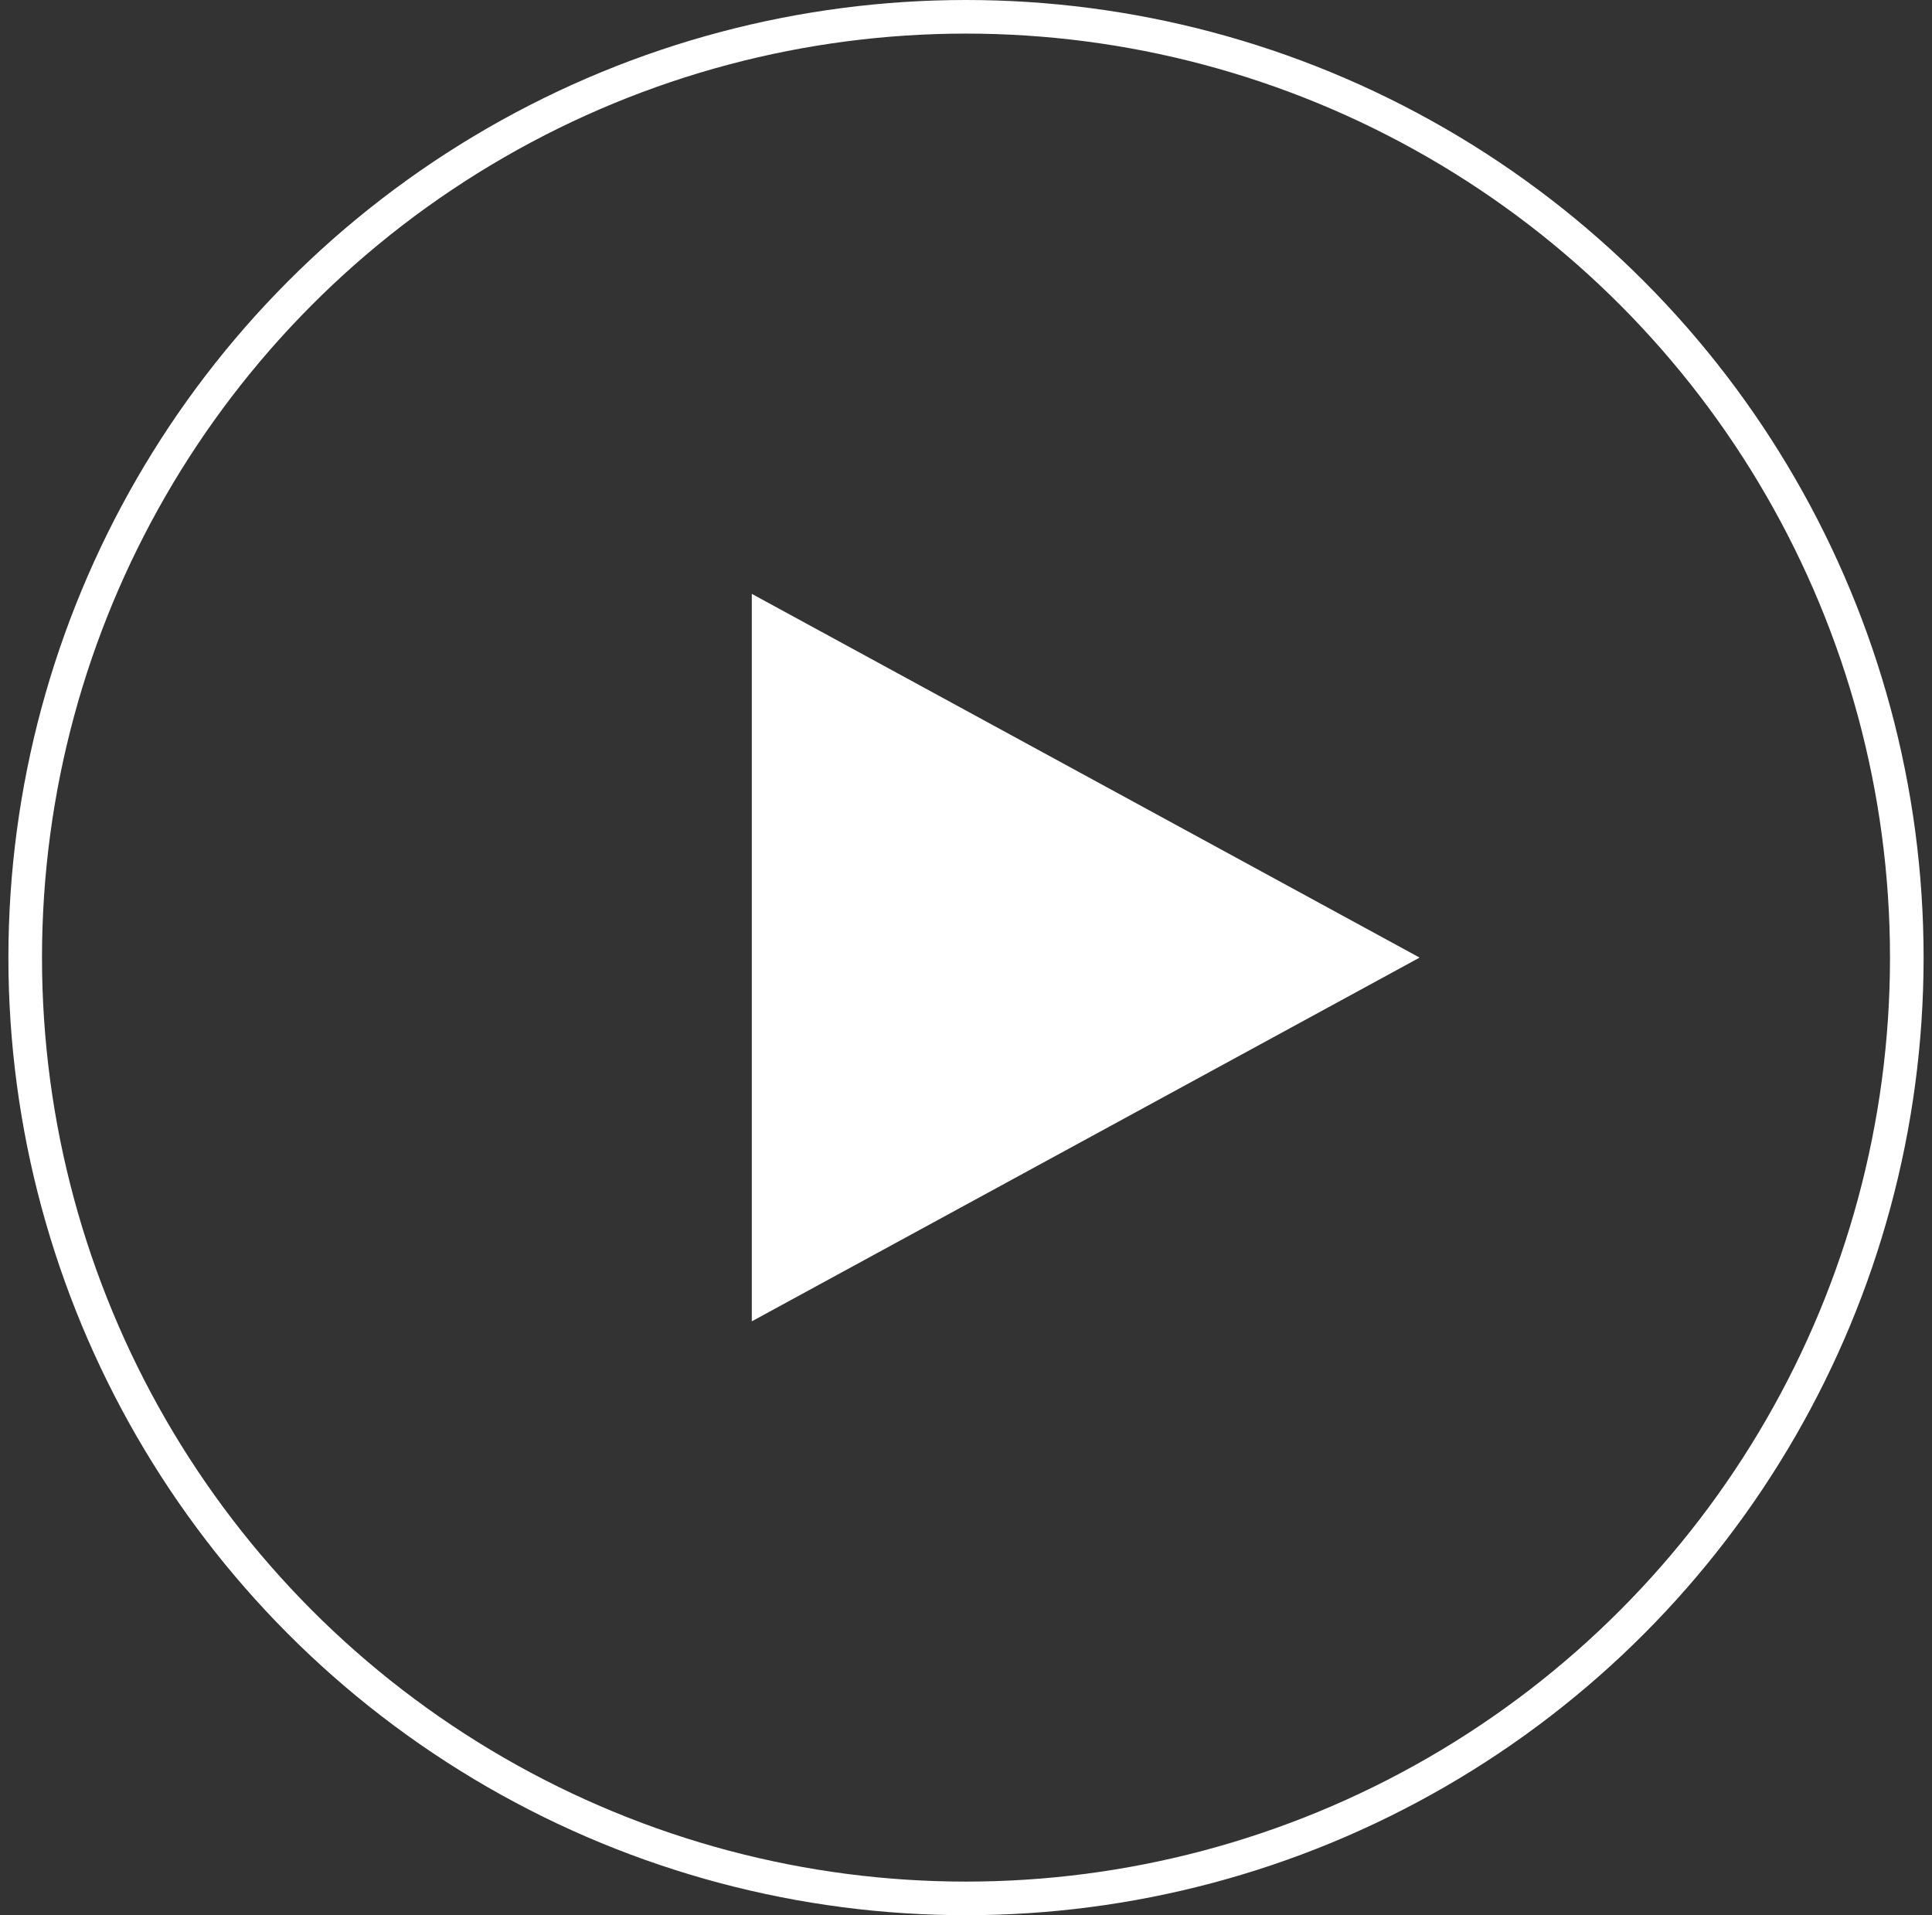 <svg width="115" height="114" viewBox="0 0 115 114" fill="none" xmlns="http://www.w3.org/2000/svg">
<rect x="0" y="0" width="115" height="114" fill="#333333" stroke="none"/>
<circle cx="57.5" cy="57" r="56" stroke="white" stroke-width="2"/>
<path d="M84.5 57L44.75 78.651L44.75 35.349L84.5 57Z" fill="white"/>
</svg>
